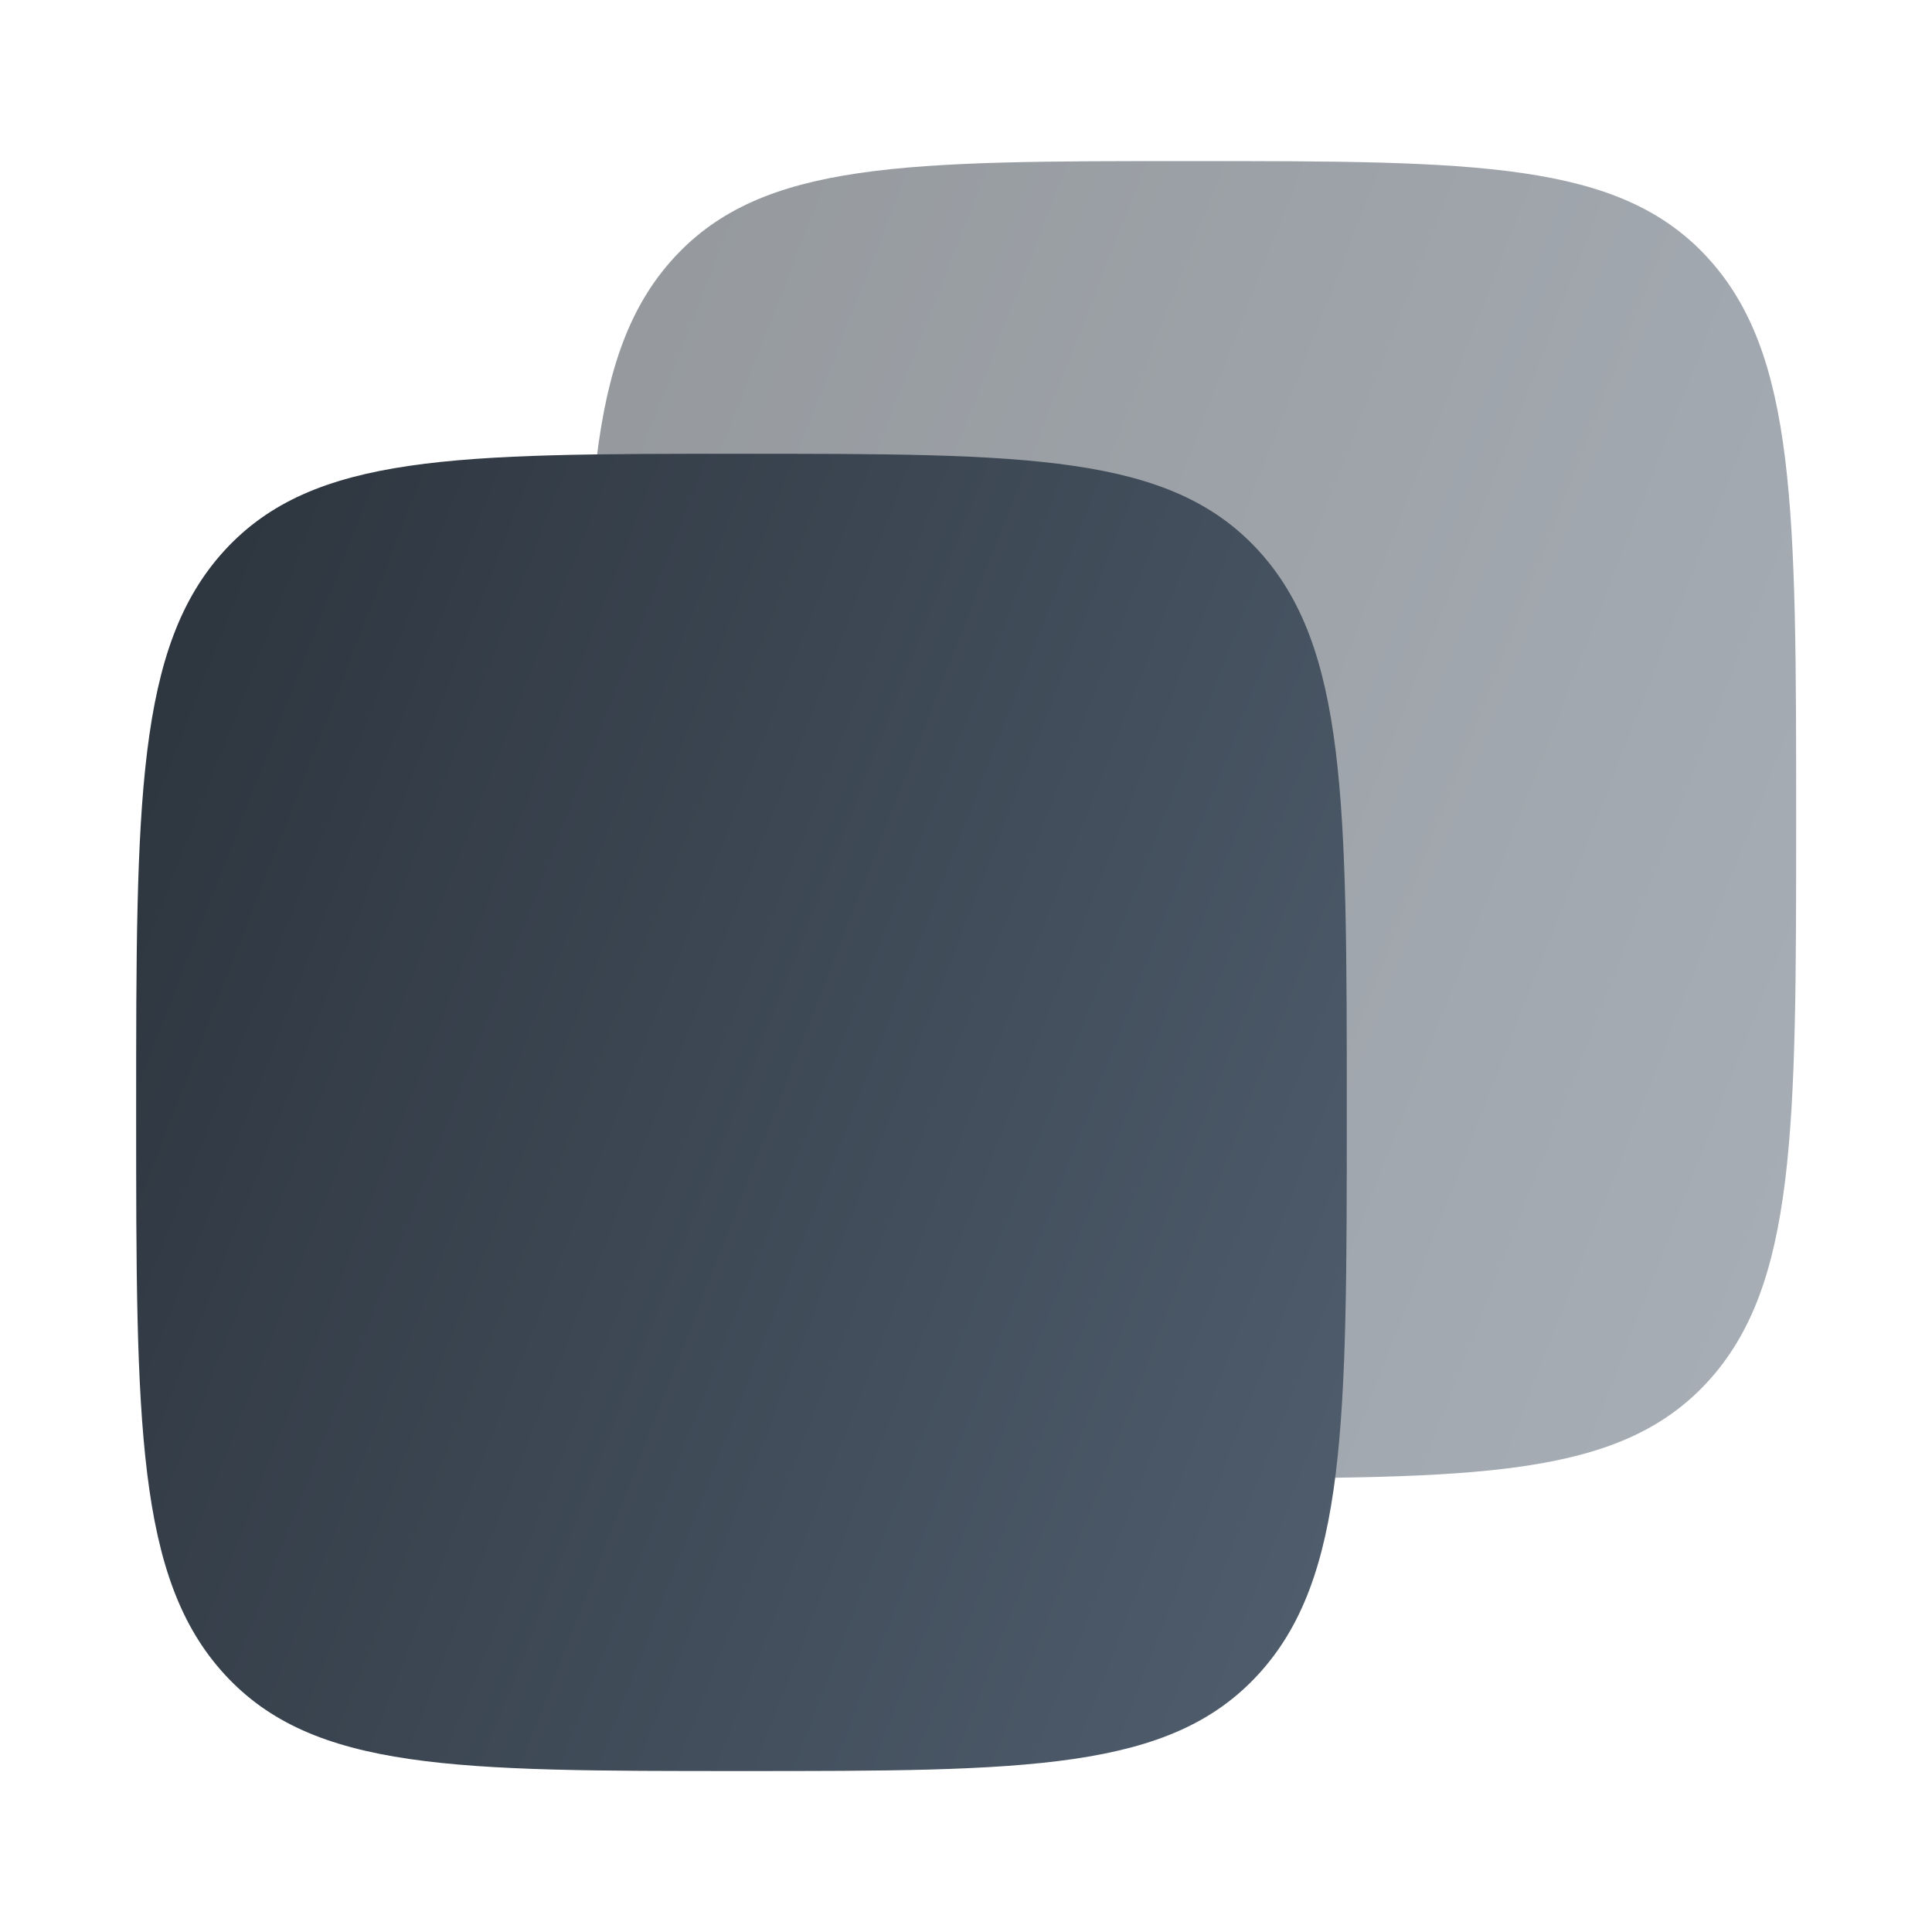 <svg width="32" height="32" viewBox="0 0 32 32" fill="none" xmlns="http://www.w3.org/2000/svg">
<g id="Copy">
<g id="Group 7639">
<path id="Vector" opacity="0.5" d="M11.166 22.889C12.635 24.486 14.998 24.486 19.724 24.486C24.45 24.486 26.814 24.486 28.282 22.889C29.75 21.291 29.75 18.72 29.75 13.577C29.75 8.434 29.75 5.863 28.282 4.266C26.814 2.668 24.45 2.668 19.724 2.668C14.998 2.668 12.635 2.668 11.166 4.266C9.698 5.863 9.698 8.434 9.698 13.577C9.698 18.72 9.698 21.291 11.166 22.889Z" fill="url(#paint0_linear_2813_14703)"/>
<path id="Vector_2" d="M3.723 27.736C5.191 29.334 7.555 29.334 12.281 29.334C17.007 29.334 19.37 29.334 20.839 27.736C22.307 26.139 22.307 23.567 22.307 18.425C22.307 13.282 22.307 10.711 20.839 9.113C19.37 7.516 17.007 7.516 12.281 7.516C7.555 7.516 5.191 7.516 3.723 9.113C2.255 10.711 2.255 13.282 2.255 18.425C2.255 23.567 2.255 26.139 3.723 27.736Z" fill="url(#paint1_linear_2813_14703)"/>
</g>
</g>
<defs>
<linearGradient id="paint0_linear_2813_14703" x1="-0.905" y1="1.761" x2="32.477" y2="14.771" gradientUnits="userSpaceOnUse">
<stop offset="0.003" stop-color="#1D2228"/>
<stop offset="1" stop-color="#4F5D6D"/>
</linearGradient>
<linearGradient id="paint1_linear_2813_14703" x1="-8.348" y1="6.609" x2="25.034" y2="19.619" gradientUnits="userSpaceOnUse">
<stop offset="0.003" stop-color="#1D2228"/>
<stop offset="1" stop-color="#4F5D6D"/>
</linearGradient>
</defs>
</svg>

